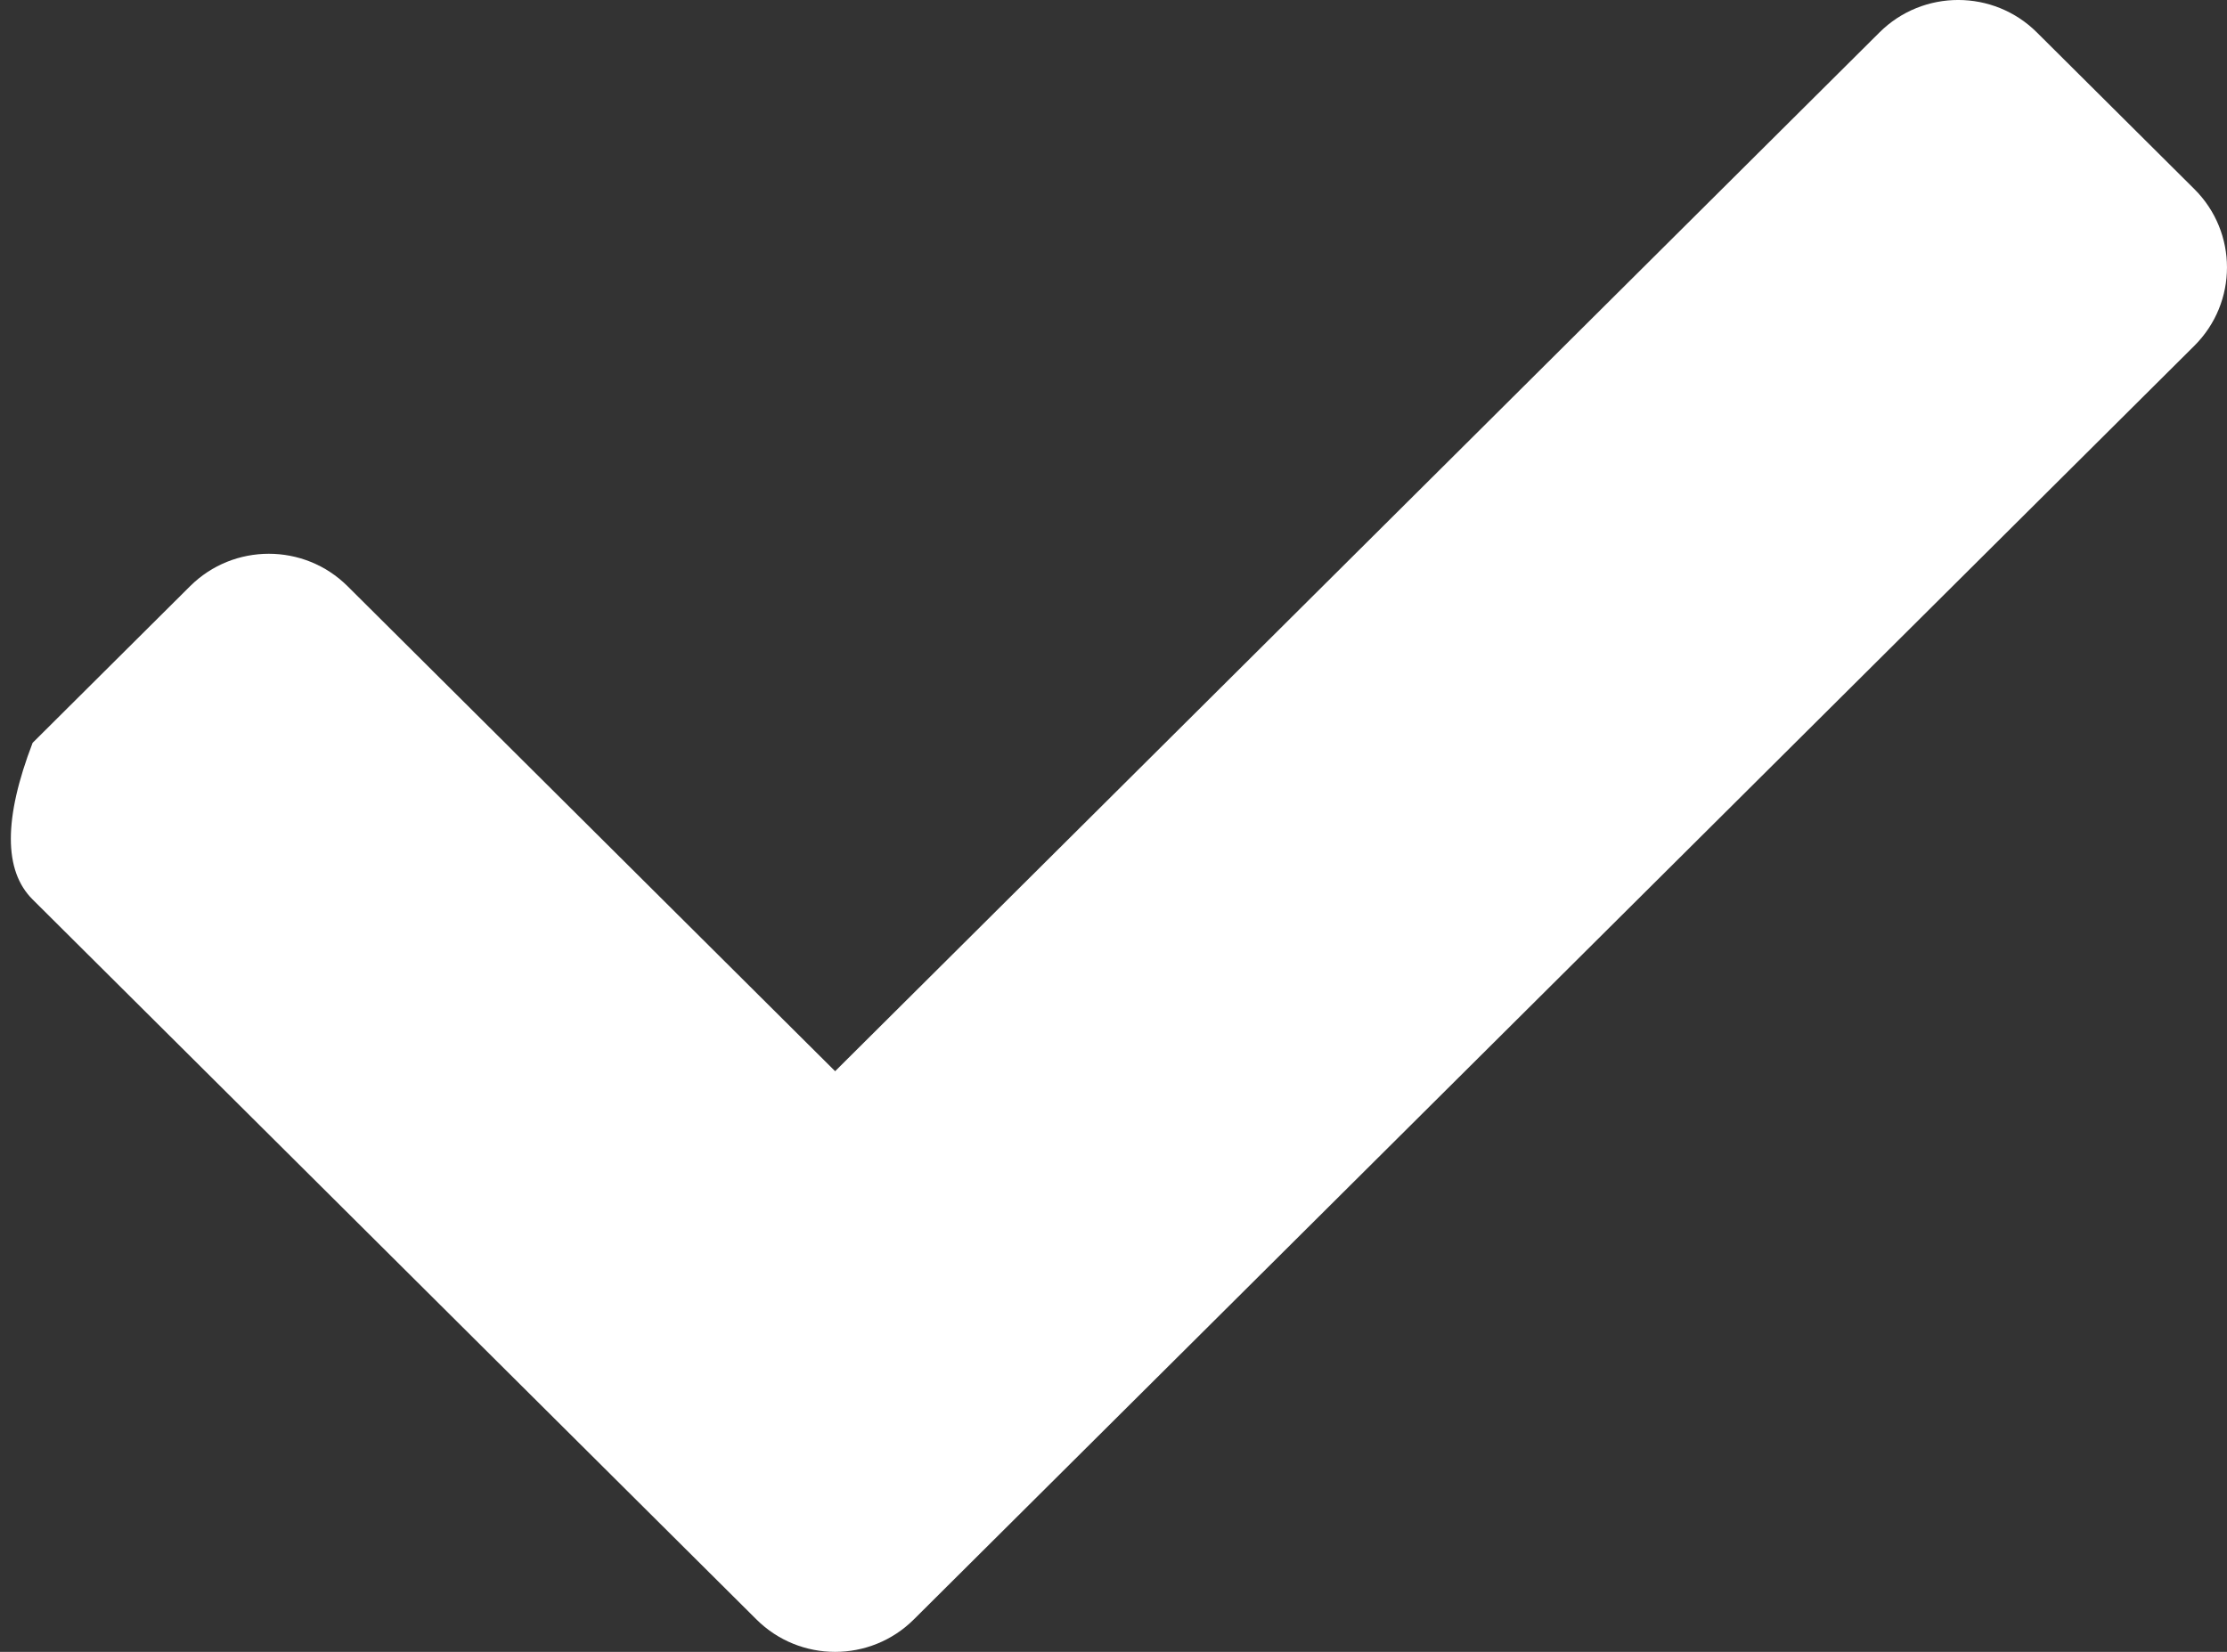 <?xml version="1.0" encoding="UTF-8"?>
<svg width="31px" height="23px" viewBox="0 0 31 23" version="1.1" xmlns="http://www.w3.org/2000/svg" xmlns:xlink="http://www.w3.org/1999/xlink">
    <rect x="0" y="0" width="31" height="23" fill="#333333" stroke="none"/>
    <title>Shape</title>
    <desc>Created with Sketch.</desc>
    <defs></defs>
    <g id="Form" stroke="none" stroke-width="1" fill="none" fill-rule="evenodd">
        <g id="More-Info-V2" transform="translate(-320, -419)" fill="#FFFFFF" fill-rule="nonzero">
            <g id="Progress-Bar" transform="translate(263, 400)">
                <path d="M57.454,31.524 C57.05,31.123 57.05,30.396 57.454,29.343 L59.646,27.162 C60.251,26.56 61.233,26.56 61.838,27.162 L68.625,33.915 L83.162,19.452 C83.767,18.849 84.749,18.849 85.354,19.452 L87.546,21.633 C88.151,22.235 88.151,23.211 87.546,23.814 L69.721,41.548 C69.116,42.151 68.134,42.151 67.529,41.548 L57.454,31.524 Z" id="Shape"></path>
            </g>
        </g>
    </g>
</svg>

